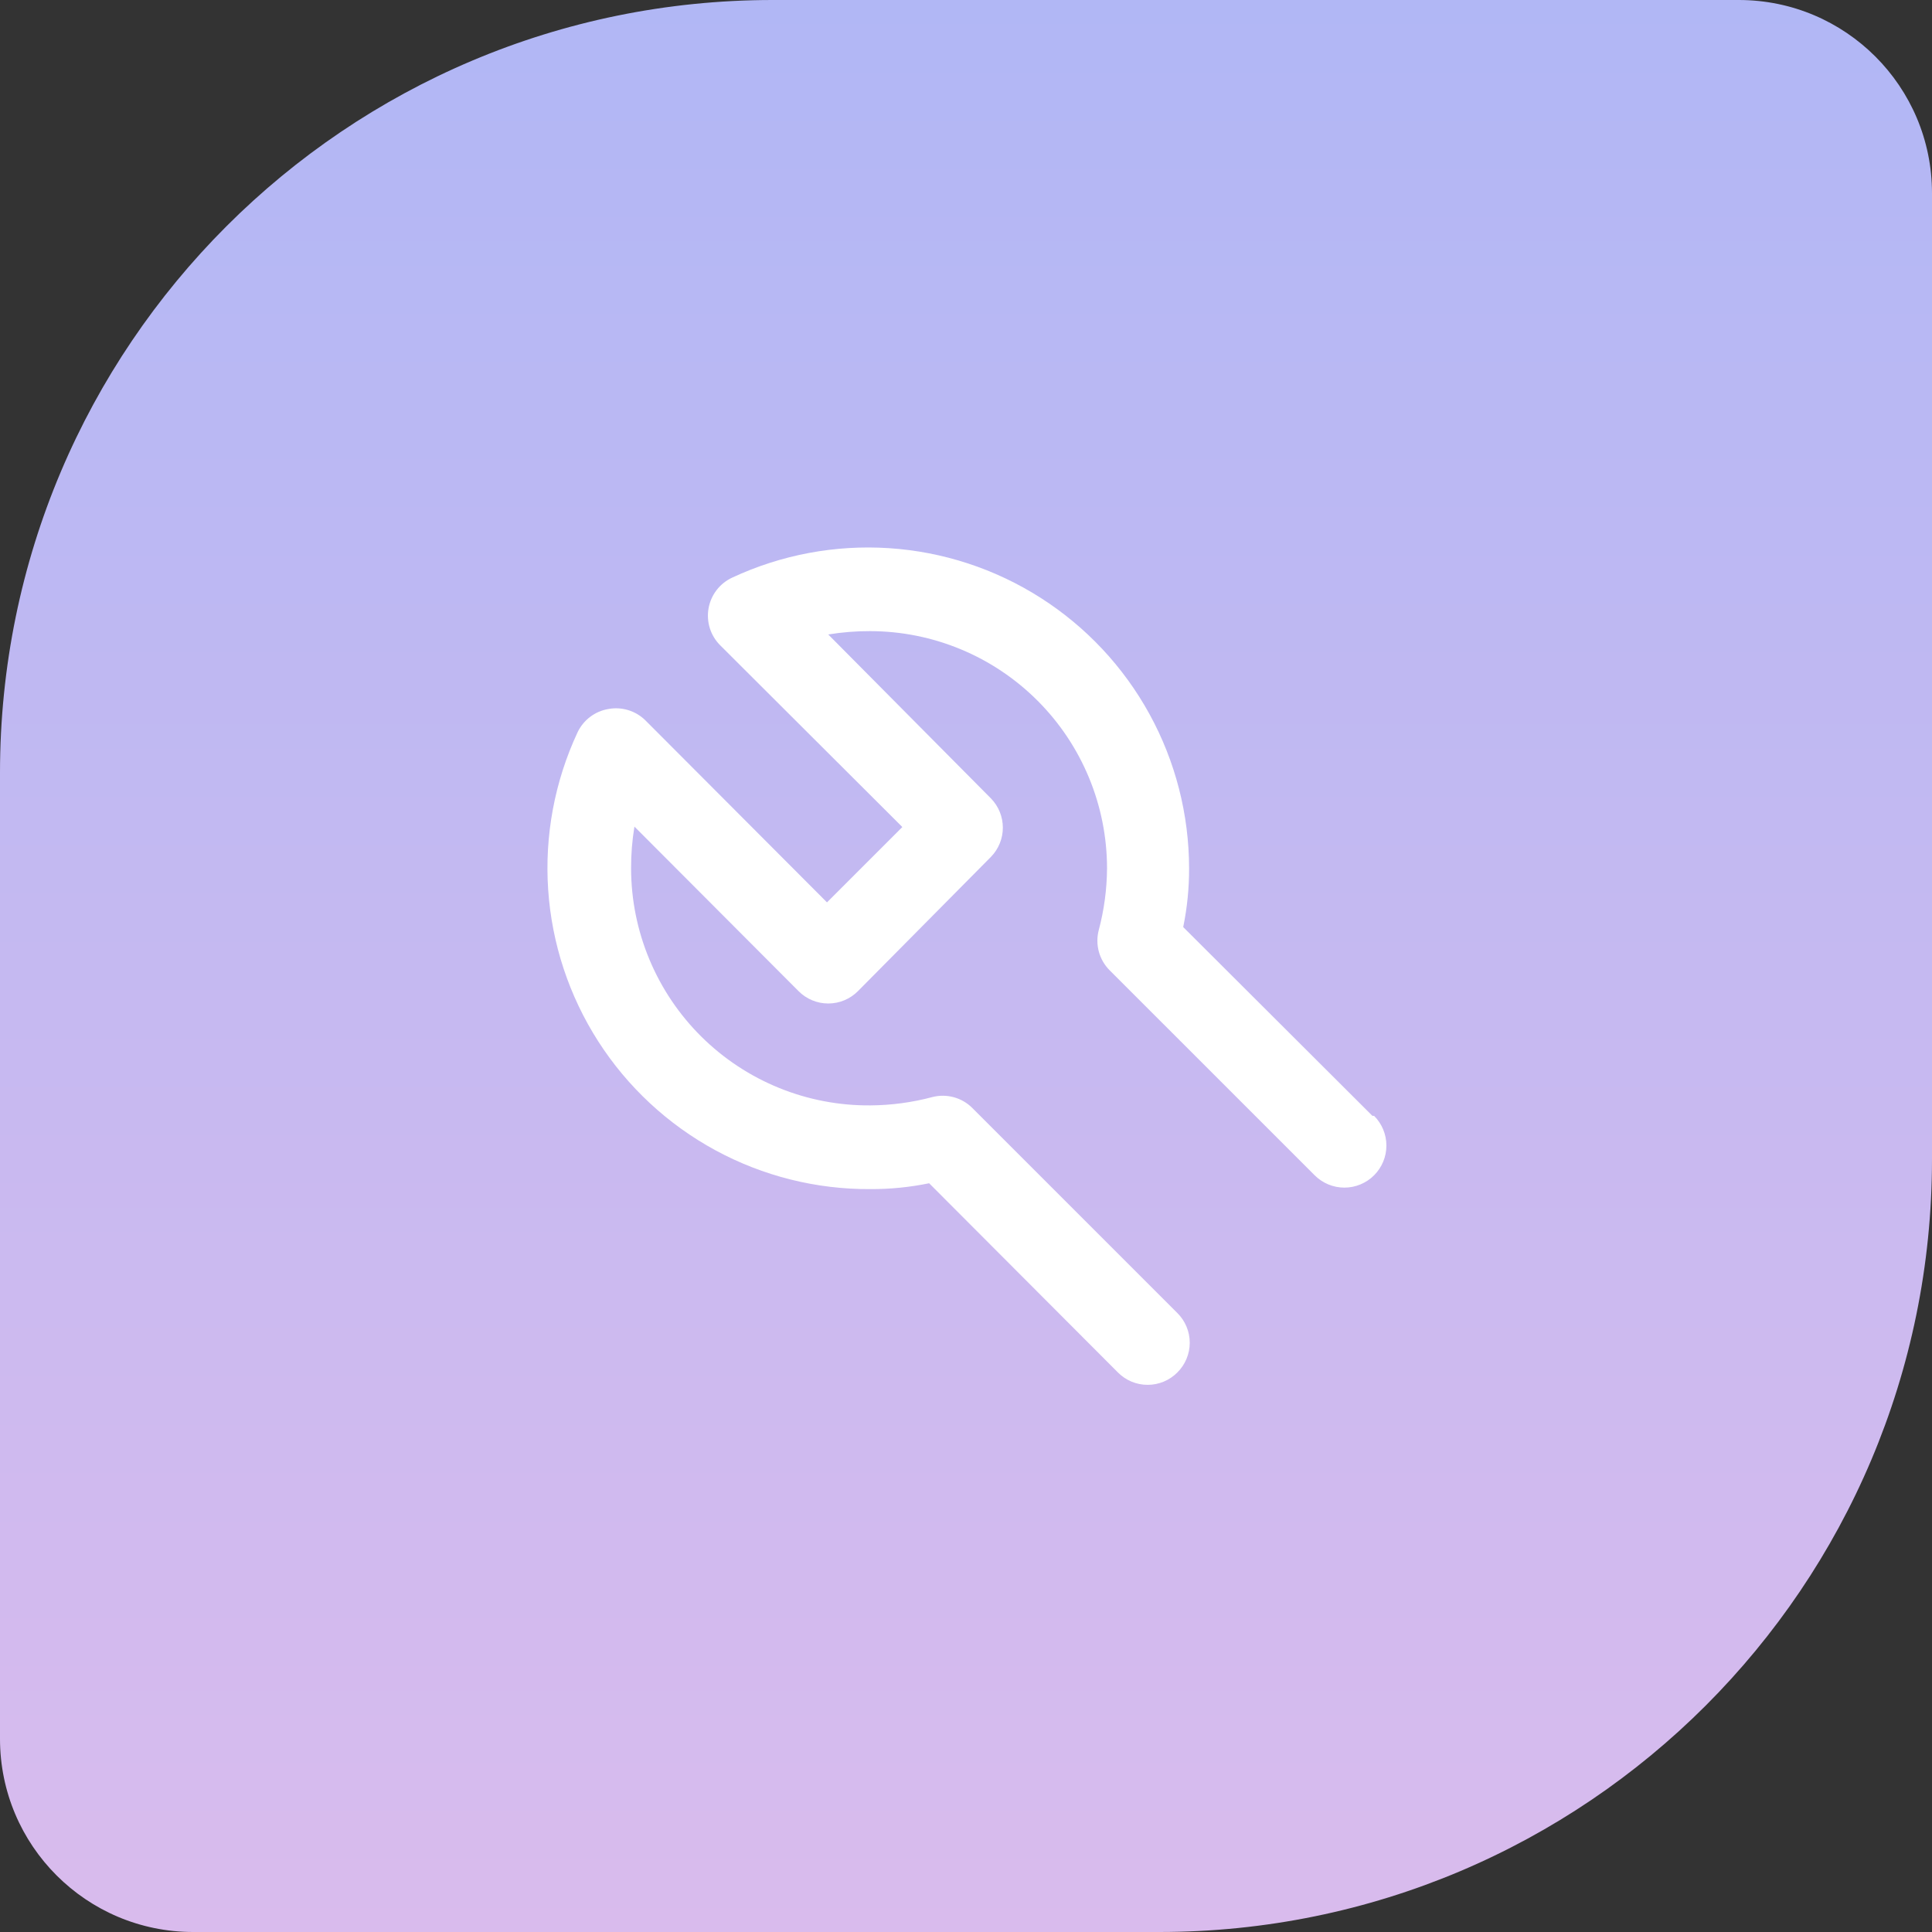 <svg width="100" height="100" viewBox="0 0 100 100" fill="none" xmlns="http://www.w3.org/2000/svg">
<rect x="0" y="0" width="100" height="100" fill="#333333" stroke="none"/>
<path d="M0 40C0 17.909 17.909 0 40 0H90C95.523 0 100 4.477 100 10V60C100 82.091 82.091 100 60 100H10C4.477 100 0 95.523 0 90V40Z" fill="url(#paint0_linear_1807_1318)"/>
<path d="M71.037 57.757L61.243 47.985C61.448 46.987 61.55 45.971 61.547 44.952C61.546 42.158 60.841 39.41 59.497 36.961C58.153 34.512 56.213 32.441 53.857 30.94C51.501 29.439 48.804 28.556 46.017 28.373C43.229 28.191 40.44 28.713 37.908 29.893C37.587 30.04 37.307 30.262 37.092 30.542C36.877 30.821 36.733 31.149 36.673 31.497C36.614 31.84 36.638 32.192 36.743 32.524C36.849 32.856 37.033 33.158 37.28 33.403L46.705 42.807L42.805 46.707L33.402 37.282C33.154 37.038 32.851 36.858 32.52 36.757C32.188 36.655 31.836 36.634 31.495 36.697C31.149 36.754 30.823 36.895 30.544 37.106C30.265 37.317 30.041 37.593 29.892 37.91C28.708 40.45 28.185 43.249 28.373 46.045C28.561 48.842 29.454 51.545 30.967 53.904C32.481 56.263 34.567 58.201 37.03 59.538C39.494 60.874 42.255 61.566 45.058 61.548C46.077 61.552 47.094 61.45 48.092 61.245L57.863 71.038C58.065 71.241 58.304 71.403 58.568 71.513C58.832 71.623 59.116 71.679 59.402 71.679C59.688 71.679 59.971 71.623 60.235 71.513C60.499 71.403 60.739 71.241 60.94 71.038C61.143 70.837 61.304 70.597 61.414 70.333C61.524 70.069 61.581 69.786 61.581 69.5C61.581 69.214 61.524 68.931 61.414 68.667C61.304 68.403 61.143 68.163 60.94 67.962L50.323 57.345C50.058 57.081 49.729 56.891 49.368 56.792C49.008 56.694 48.627 56.69 48.265 56.782C47.219 57.062 46.141 57.207 45.058 57.215C43.438 57.229 41.83 56.923 40.329 56.313C38.827 55.703 37.461 54.803 36.309 53.663C35.157 52.523 34.242 51.166 33.617 49.671C32.991 48.176 32.668 46.572 32.665 44.952C32.662 44.226 32.72 43.501 32.838 42.785L41.332 51.3C41.533 51.503 41.773 51.664 42.037 51.774C42.301 51.884 42.584 51.941 42.87 51.941C43.156 51.941 43.439 51.884 43.703 51.774C43.967 51.664 44.207 51.503 44.408 51.3L51.298 44.345C51.689 43.941 51.907 43.401 51.907 42.839C51.907 42.277 51.689 41.737 51.298 41.333L42.87 32.84C43.586 32.723 44.311 32.665 45.037 32.667C48.291 32.672 51.41 33.969 53.709 36.273C56.009 38.576 57.3 41.697 57.3 44.952C57.292 46.035 57.147 47.112 56.867 48.158C56.775 48.521 56.779 48.901 56.877 49.262C56.976 49.622 57.166 49.951 57.43 50.217L68.047 60.833C68.455 61.241 69.008 61.471 69.585 61.471C70.162 61.471 70.715 61.241 71.123 60.833C71.531 60.425 71.76 59.872 71.76 59.295C71.76 58.718 71.531 58.165 71.123 57.757H71.037Z" fill="white"/>
<defs>
<linearGradient id="paint0_linear_1807_1318" x1="50" y1="0" x2="50" y2="100" gradientUnits="userSpaceOnUse">
<stop stop-color="#B1B7F5"/>
<stop offset="1" stop-color="#D9BBED"/>
</linearGradient>
</defs>
</svg>
